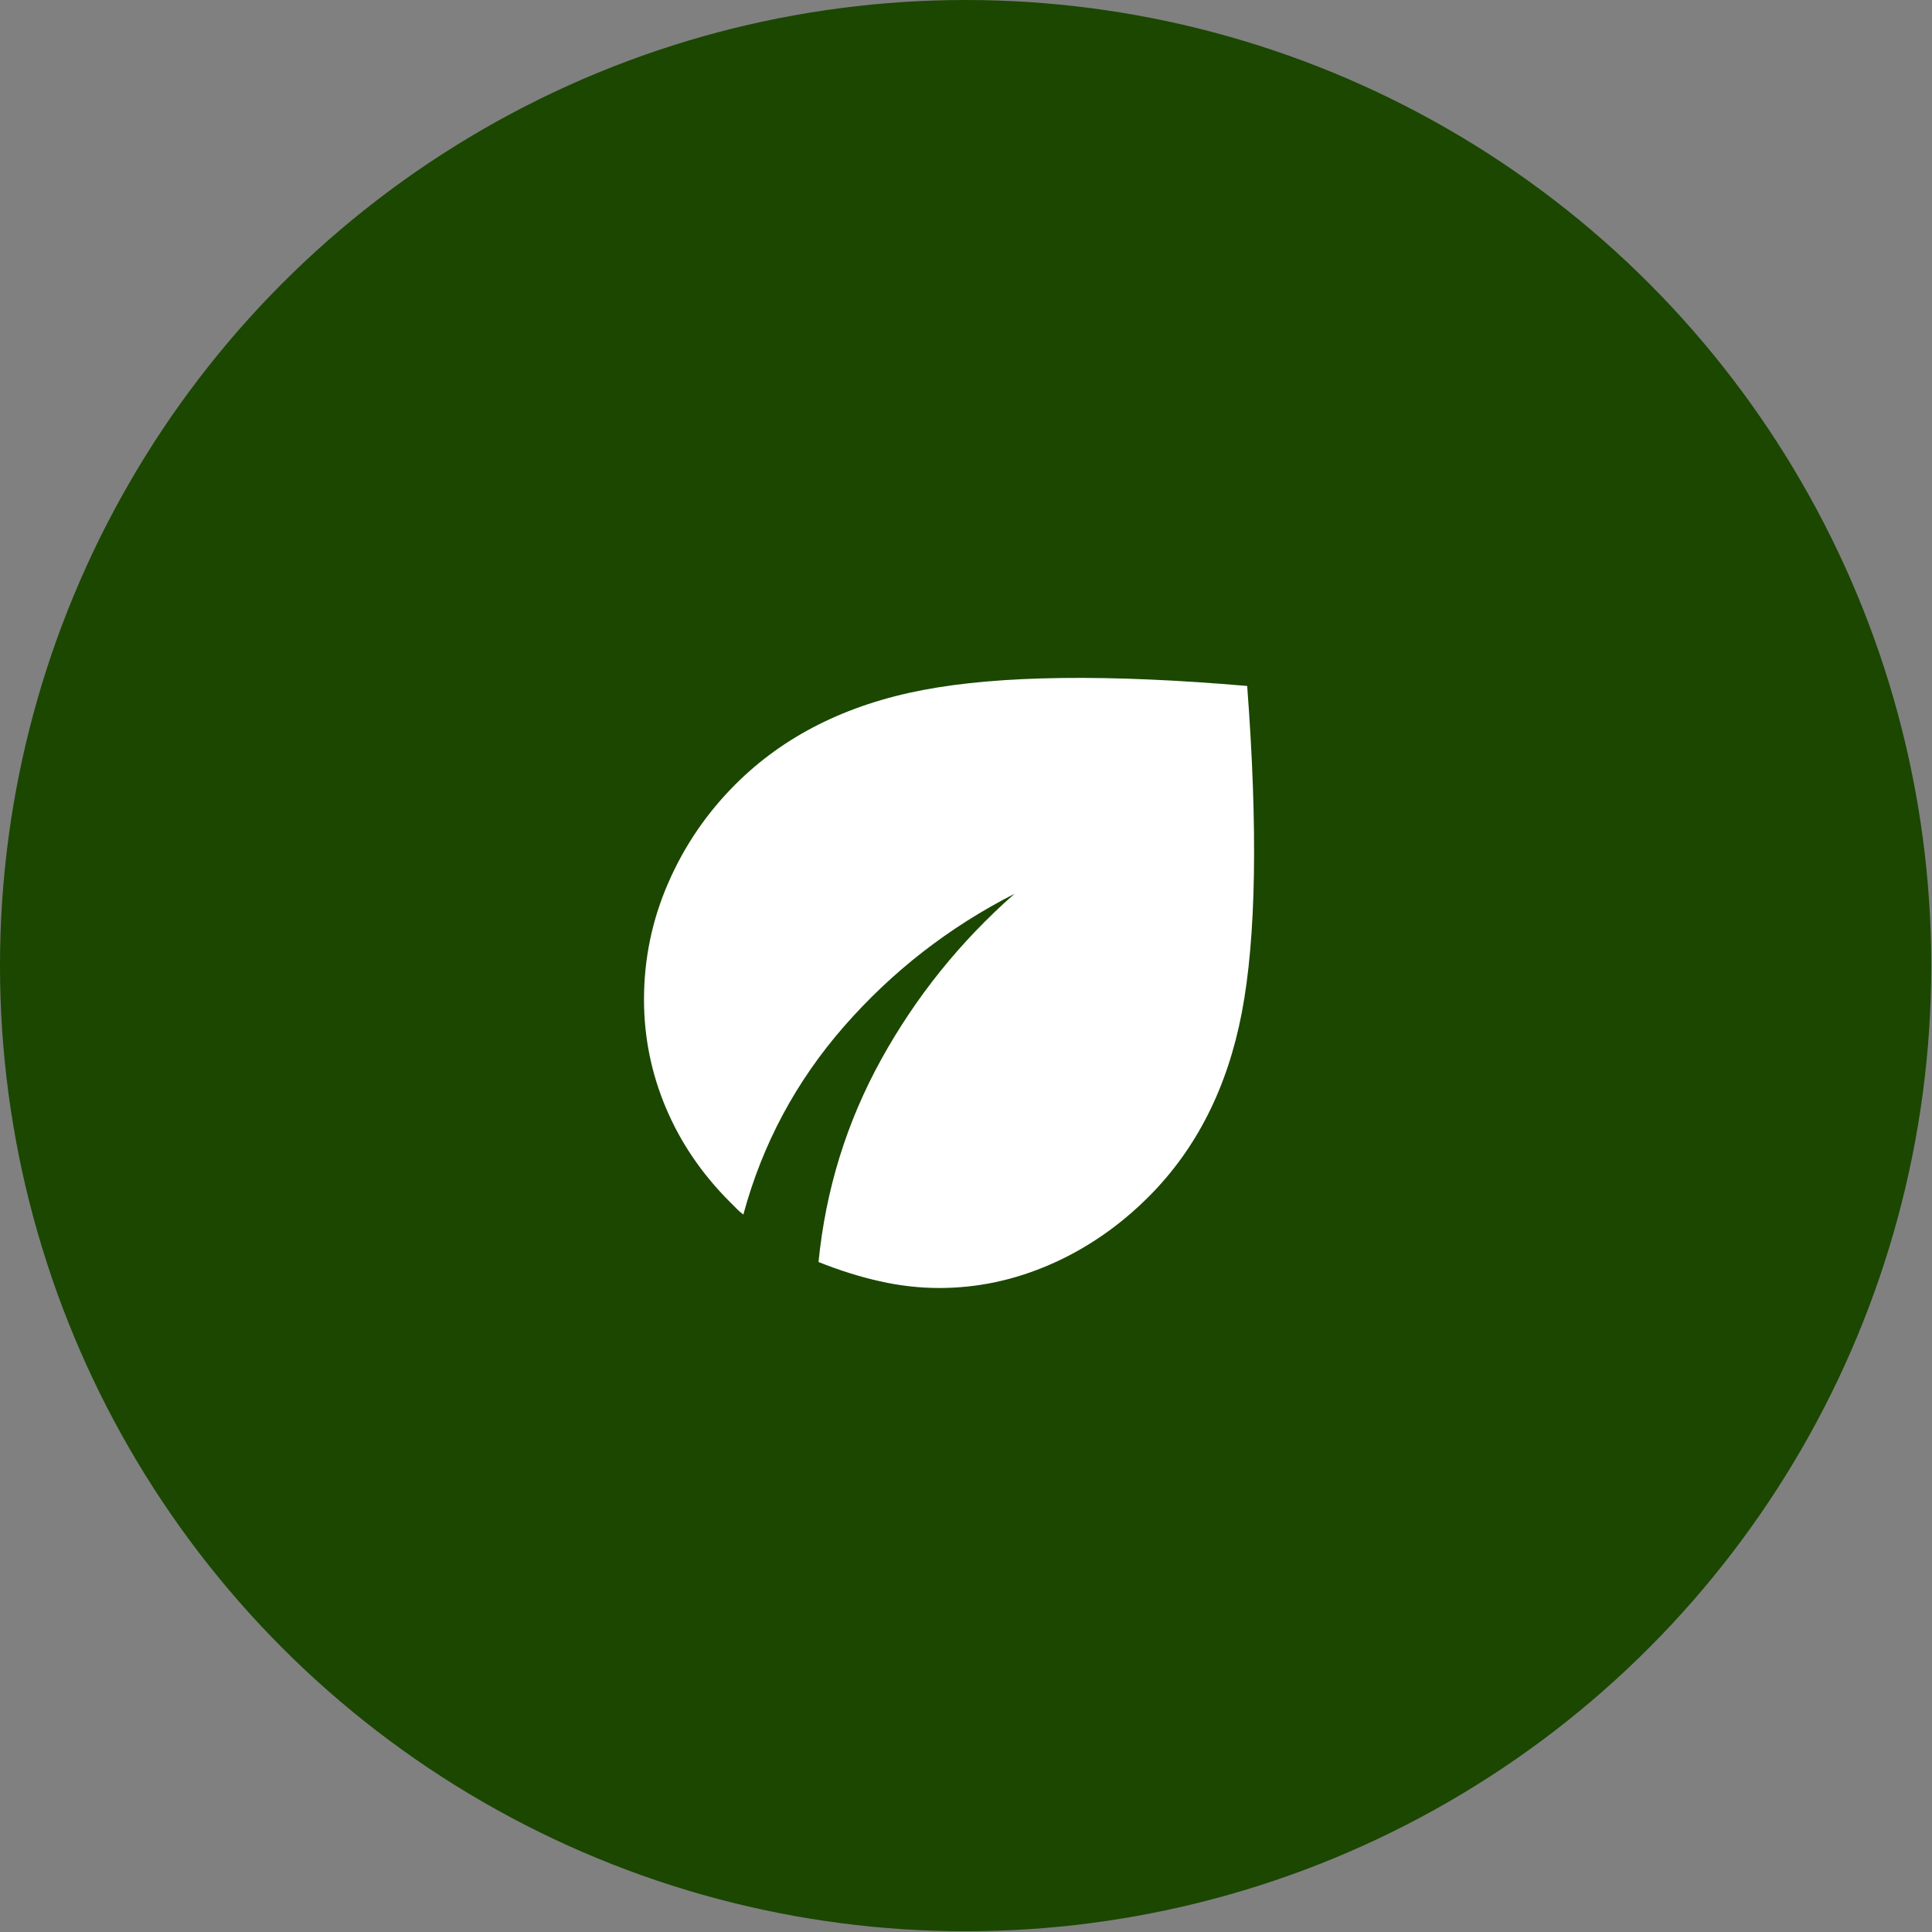 <?xml version="1.0" encoding="UTF-8"?> <svg xmlns="http://www.w3.org/2000/svg" width="57" height="57" viewBox="0 0 57 57" fill="none"><rect x="0" y="0" width="57" height="57" fill="#808080" stroke="none"/> <circle cx="28.489" cy="28.489" r="28.489" fill="#1B4700"></circle> <path d="M27.713 38C27.132 38 26.547 37.934 25.958 37.801C25.368 37.669 24.765 37.48 24.149 37.233C24.36 35.101 24.976 33.11 25.997 31.26C27.018 29.41 28.329 27.78 29.931 26.37C27.995 27.357 26.319 28.661 24.902 30.282C23.485 31.903 22.494 33.753 21.931 35.833C21.86 35.78 21.795 35.723 21.733 35.661L21.535 35.462C20.707 34.634 20.078 33.709 19.647 32.687C19.216 31.665 19 30.599 19 29.489C19 28.291 19.238 27.145 19.713 26.053C20.188 24.96 20.848 23.991 21.693 23.145C23.119 21.718 24.967 20.788 27.238 20.356C29.509 19.925 32.695 19.885 36.796 20.238C37.113 24.449 37.06 27.66 36.638 29.872C36.215 32.084 35.3 33.894 33.892 35.304C33.029 36.167 32.066 36.832 31.001 37.299C29.936 37.766 28.84 38 27.713 38Z" fill="white"></path> </svg> 